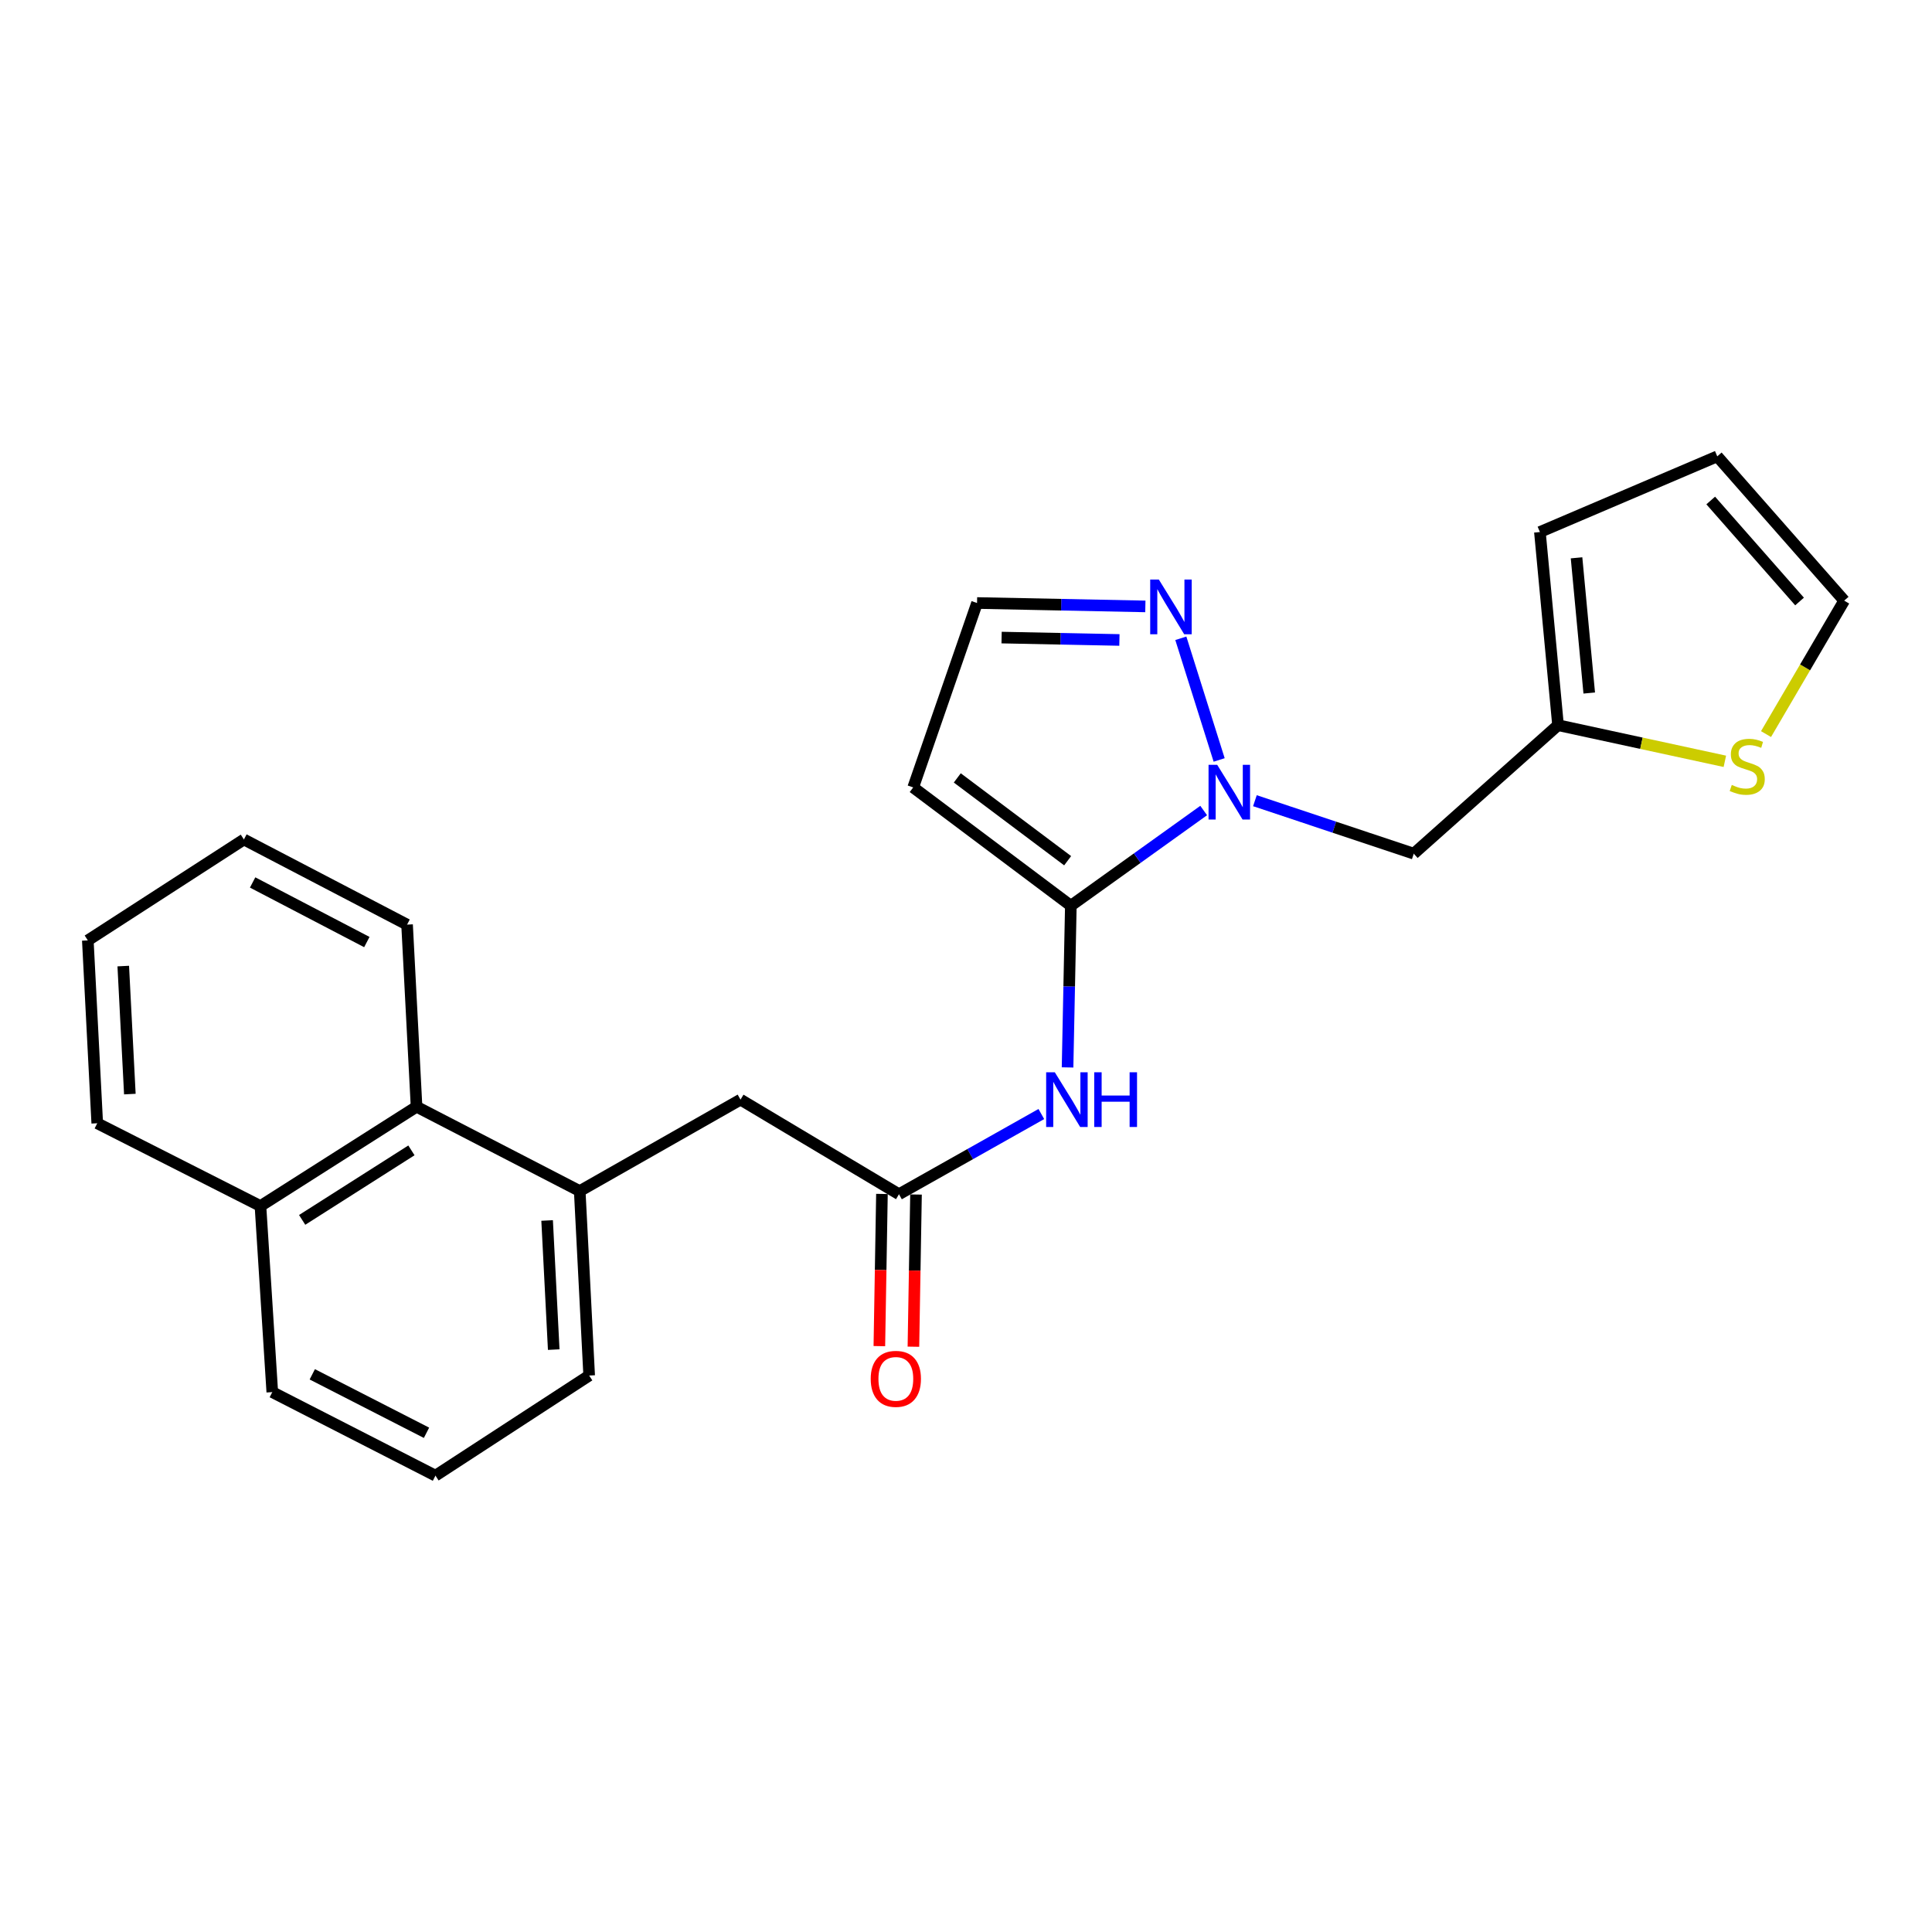 <?xml version='1.0' encoding='iso-8859-1'?>
<svg version='1.1' baseProfile='full'
              xmlns='http://www.w3.org/2000/svg'
                      xmlns:rdkit='http://www.rdkit.org/xml'
                      xmlns:xlink='http://www.w3.org/1999/xlink'
                  xml:space='preserve'
width='1000px' height='1000px' viewBox='0 0 1000 1000'>
<!-- END OF HEADER -->
<rect style='opacity:1.0;fill:#FFFFFF;stroke:none' width='1000' height='1000' x='0' y='0'> </rect>
<path class='bond-0' d='M 554.265,468.797 L 588.643,444.163' style='fill:none;fill-rule:evenodd;stroke:#000000;stroke-width:6px;stroke-linecap:butt;stroke-linejoin:miter;stroke-opacity:1' />
<path class='bond-0' d='M 588.643,444.163 L 623.022,419.529' style='fill:none;fill-rule:evenodd;stroke:#0000FF;stroke-width:6px;stroke-linecap:butt;stroke-linejoin:miter;stroke-opacity:1' />
<path class='bond-1' d='M 554.265,468.797 L 553.415,510.647' style='fill:none;fill-rule:evenodd;stroke:#000000;stroke-width:6px;stroke-linecap:butt;stroke-linejoin:miter;stroke-opacity:1' />
<path class='bond-1' d='M 553.415,510.647 L 552.566,552.496' style='fill:none;fill-rule:evenodd;stroke:#0000FF;stroke-width:6px;stroke-linecap:butt;stroke-linejoin:miter;stroke-opacity:1' />
<path class='bond-3' d='M 554.265,468.797 L 472.667,407.567' style='fill:none;fill-rule:evenodd;stroke:#000000;stroke-width:6px;stroke-linecap:butt;stroke-linejoin:miter;stroke-opacity:1' />
<path class='bond-3' d='M 552.609,445.508 L 495.491,402.646' style='fill:none;fill-rule:evenodd;stroke:#000000;stroke-width:6px;stroke-linecap:butt;stroke-linejoin:miter;stroke-opacity:1' />
<path class='bond-2' d='M 631.032,393.352 L 611.195,330.38' style='fill:none;fill-rule:evenodd;stroke:#0000FF;stroke-width:6px;stroke-linecap:butt;stroke-linejoin:miter;stroke-opacity:1' />
<path class='bond-5' d='M 649.54,414.445 L 690.653,428.15' style='fill:none;fill-rule:evenodd;stroke:#0000FF;stroke-width:6px;stroke-linecap:butt;stroke-linejoin:miter;stroke-opacity:1' />
<path class='bond-5' d='M 690.653,428.15 L 731.765,441.856' style='fill:none;fill-rule:evenodd;stroke:#000000;stroke-width:6px;stroke-linecap:butt;stroke-linejoin:miter;stroke-opacity:1' />
<path class='bond-4' d='M 538.993,576.621 L 502.151,597.376' style='fill:none;fill-rule:evenodd;stroke:#0000FF;stroke-width:6px;stroke-linecap:butt;stroke-linejoin:miter;stroke-opacity:1' />
<path class='bond-4' d='M 502.151,597.376 L 465.309,618.131' style='fill:none;fill-rule:evenodd;stroke:#000000;stroke-width:6px;stroke-linecap:butt;stroke-linejoin:miter;stroke-opacity:1' />
<path class='bond-24' d='M 592.831,313.876 L 549.271,312.996' style='fill:none;fill-rule:evenodd;stroke:#0000FF;stroke-width:6px;stroke-linecap:butt;stroke-linejoin:miter;stroke-opacity:1' />
<path class='bond-24' d='M 549.271,312.996 L 505.712,312.116' style='fill:none;fill-rule:evenodd;stroke:#000000;stroke-width:6px;stroke-linecap:butt;stroke-linejoin:miter;stroke-opacity:1' />
<path class='bond-24' d='M 579.407,331.243 L 548.915,330.626' style='fill:none;fill-rule:evenodd;stroke:#0000FF;stroke-width:6px;stroke-linecap:butt;stroke-linejoin:miter;stroke-opacity:1' />
<path class='bond-24' d='M 548.915,330.626 L 518.423,330.01' style='fill:none;fill-rule:evenodd;stroke:#000000;stroke-width:6px;stroke-linecap:butt;stroke-linejoin:miter;stroke-opacity:1' />
<path class='bond-9' d='M 472.667,407.567 L 505.712,312.116' style='fill:none;fill-rule:evenodd;stroke:#000000;stroke-width:6px;stroke-linecap:butt;stroke-linejoin:miter;stroke-opacity:1' />
<path class='bond-10' d='M 465.309,618.131 L 383.29,569.166' style='fill:none;fill-rule:evenodd;stroke:#000000;stroke-width:6px;stroke-linecap:butt;stroke-linejoin:miter;stroke-opacity:1' />
<path class='bond-14' d='M 456.493,617.981 L 455.823,657.367' style='fill:none;fill-rule:evenodd;stroke:#000000;stroke-width:6px;stroke-linecap:butt;stroke-linejoin:miter;stroke-opacity:1' />
<path class='bond-14' d='M 455.823,657.367 L 455.152,696.753' style='fill:none;fill-rule:evenodd;stroke:#FF0000;stroke-width:6px;stroke-linecap:butt;stroke-linejoin:miter;stroke-opacity:1' />
<path class='bond-14' d='M 474.125,618.281 L 473.454,657.667' style='fill:none;fill-rule:evenodd;stroke:#000000;stroke-width:6px;stroke-linecap:butt;stroke-linejoin:miter;stroke-opacity:1' />
<path class='bond-14' d='M 473.454,657.667 L 472.783,697.054' style='fill:none;fill-rule:evenodd;stroke:#FF0000;stroke-width:6px;stroke-linecap:butt;stroke-linejoin:miter;stroke-opacity:1' />
<path class='bond-7' d='M 731.765,441.856 L 806.436,375.354' style='fill:none;fill-rule:evenodd;stroke:#000000;stroke-width:6px;stroke-linecap:butt;stroke-linejoin:miter;stroke-opacity:1' />
<path class='bond-6' d='M 300.065,616.495 L 383.29,569.166' style='fill:none;fill-rule:evenodd;stroke:#000000;stroke-width:6px;stroke-linecap:butt;stroke-linejoin:miter;stroke-opacity:1' />
<path class='bond-11' d='M 300.065,616.495 L 215.607,572.84' style='fill:none;fill-rule:evenodd;stroke:#000000;stroke-width:6px;stroke-linecap:butt;stroke-linejoin:miter;stroke-opacity:1' />
<path class='bond-17' d='M 300.065,616.495 L 304.954,711.975' style='fill:none;fill-rule:evenodd;stroke:#000000;stroke-width:6px;stroke-linecap:butt;stroke-linejoin:miter;stroke-opacity:1' />
<path class='bond-17' d='M 283.187,631.718 L 286.609,698.555' style='fill:none;fill-rule:evenodd;stroke:#000000;stroke-width:6px;stroke-linecap:butt;stroke-linejoin:miter;stroke-opacity:1' />
<path class='bond-8' d='M 806.436,375.354 L 849.609,384.705' style='fill:none;fill-rule:evenodd;stroke:#000000;stroke-width:6px;stroke-linecap:butt;stroke-linejoin:miter;stroke-opacity:1' />
<path class='bond-8' d='M 849.609,384.705 L 892.781,394.055' style='fill:none;fill-rule:evenodd;stroke:#CCCC00;stroke-width:6px;stroke-linecap:butt;stroke-linejoin:miter;stroke-opacity:1' />
<path class='bond-13' d='M 806.436,375.354 L 797.051,275.377' style='fill:none;fill-rule:evenodd;stroke:#000000;stroke-width:6px;stroke-linecap:butt;stroke-linejoin:miter;stroke-opacity:1' />
<path class='bond-13' d='M 822.586,358.71 L 816.016,288.726' style='fill:none;fill-rule:evenodd;stroke:#000000;stroke-width:6px;stroke-linecap:butt;stroke-linejoin:miter;stroke-opacity:1' />
<path class='bond-12' d='M 914.09,379.962 L 934.318,345.427' style='fill:none;fill-rule:evenodd;stroke:#CCCC00;stroke-width:6px;stroke-linecap:butt;stroke-linejoin:miter;stroke-opacity:1' />
<path class='bond-12' d='M 934.318,345.427 L 954.545,310.891' style='fill:none;fill-rule:evenodd;stroke:#000000;stroke-width:6px;stroke-linecap:butt;stroke-linejoin:miter;stroke-opacity:1' />
<path class='bond-16' d='M 215.607,572.84 L 134.812,624.244' style='fill:none;fill-rule:evenodd;stroke:#000000;stroke-width:6px;stroke-linecap:butt;stroke-linejoin:miter;stroke-opacity:1' />
<path class='bond-16' d='M 212.953,595.429 L 156.397,631.412' style='fill:none;fill-rule:evenodd;stroke:#000000;stroke-width:6px;stroke-linecap:butt;stroke-linejoin:miter;stroke-opacity:1' />
<path class='bond-19' d='M 215.607,572.84 L 210.698,478.584' style='fill:none;fill-rule:evenodd;stroke:#000000;stroke-width:6px;stroke-linecap:butt;stroke-linejoin:miter;stroke-opacity:1' />
<path class='bond-25' d='M 954.545,310.891 L 888.848,236.209' style='fill:none;fill-rule:evenodd;stroke:#000000;stroke-width:6px;stroke-linecap:butt;stroke-linejoin:miter;stroke-opacity:1' />
<path class='bond-25' d='M 931.45,311.336 L 885.462,259.059' style='fill:none;fill-rule:evenodd;stroke:#000000;stroke-width:6px;stroke-linecap:butt;stroke-linejoin:miter;stroke-opacity:1' />
<path class='bond-15' d='M 797.051,275.377 L 888.848,236.209' style='fill:none;fill-rule:evenodd;stroke:#000000;stroke-width:6px;stroke-linecap:butt;stroke-linejoin:miter;stroke-opacity:1' />
<path class='bond-21' d='M 134.812,624.244 L 50.333,581.402' style='fill:none;fill-rule:evenodd;stroke:#000000;stroke-width:6px;stroke-linecap:butt;stroke-linejoin:miter;stroke-opacity:1' />
<path class='bond-26' d='M 134.812,624.244 L 140.935,720.557' style='fill:none;fill-rule:evenodd;stroke:#000000;stroke-width:6px;stroke-linecap:butt;stroke-linejoin:miter;stroke-opacity:1' />
<path class='bond-18' d='M 304.954,711.975 L 225.394,763.791' style='fill:none;fill-rule:evenodd;stroke:#000000;stroke-width:6px;stroke-linecap:butt;stroke-linejoin:miter;stroke-opacity:1' />
<path class='bond-20' d='M 225.394,763.791 L 140.935,720.557' style='fill:none;fill-rule:evenodd;stroke:#000000;stroke-width:6px;stroke-linecap:butt;stroke-linejoin:miter;stroke-opacity:1' />
<path class='bond-20' d='M 220.76,741.608 L 161.639,711.345' style='fill:none;fill-rule:evenodd;stroke:#000000;stroke-width:6px;stroke-linecap:butt;stroke-linejoin:miter;stroke-opacity:1' />
<path class='bond-22' d='M 210.698,478.584 L 126.249,434.518' style='fill:none;fill-rule:evenodd;stroke:#000000;stroke-width:6px;stroke-linecap:butt;stroke-linejoin:miter;stroke-opacity:1' />
<path class='bond-22' d='M 189.873,487.608 L 130.759,456.762' style='fill:none;fill-rule:evenodd;stroke:#000000;stroke-width:6px;stroke-linecap:butt;stroke-linejoin:miter;stroke-opacity:1' />
<path class='bond-27' d='M 50.333,581.402 L 45.455,486.745' style='fill:none;fill-rule:evenodd;stroke:#000000;stroke-width:6px;stroke-linecap:butt;stroke-linejoin:miter;stroke-opacity:1' />
<path class='bond-27' d='M 67.213,566.296 L 63.797,500.036' style='fill:none;fill-rule:evenodd;stroke:#000000;stroke-width:6px;stroke-linecap:butt;stroke-linejoin:miter;stroke-opacity:1' />
<path class='bond-23' d='M 126.249,434.518 L 45.455,486.745' style='fill:none;fill-rule:evenodd;stroke:#000000;stroke-width:6px;stroke-linecap:butt;stroke-linejoin:miter;stroke-opacity:1' />
<path  class='atom-1' d='M 630.024 395.866
L 639.304 410.866
Q 640.224 412.346, 641.704 415.026
Q 643.184 417.706, 643.264 417.866
L 643.264 395.866
L 647.024 395.866
L 647.024 424.186
L 643.144 424.186
L 633.184 407.786
Q 632.024 405.866, 630.784 403.666
Q 629.584 401.466, 629.224 400.786
L 629.224 424.186
L 625.544 424.186
L 625.544 395.866
L 630.024 395.866
' fill='#0000FF'/>
<path  class='atom-2' d='M 545.967 555.006
L 555.247 570.006
Q 556.167 571.486, 557.647 574.166
Q 559.127 576.846, 559.207 577.006
L 559.207 555.006
L 562.967 555.006
L 562.967 583.326
L 559.087 583.326
L 549.127 566.926
Q 547.967 565.006, 546.727 562.806
Q 545.527 560.606, 545.167 559.926
L 545.167 583.326
L 541.487 583.326
L 541.487 555.006
L 545.967 555.006
' fill='#0000FF'/>
<path  class='atom-2' d='M 566.367 555.006
L 570.207 555.006
L 570.207 567.046
L 584.687 567.046
L 584.687 555.006
L 588.527 555.006
L 588.527 583.326
L 584.687 583.326
L 584.687 570.246
L 570.207 570.246
L 570.207 583.326
L 566.367 583.326
L 566.367 555.006
' fill='#0000FF'/>
<path  class='atom-3' d='M 599.821 299.984
L 609.101 314.984
Q 610.021 316.464, 611.501 319.144
Q 612.981 321.824, 613.061 321.984
L 613.061 299.984
L 616.821 299.984
L 616.821 328.304
L 612.941 328.304
L 602.981 311.904
Q 601.821 309.984, 600.581 307.784
Q 599.381 305.584, 599.021 304.904
L 599.021 328.304
L 595.341 328.304
L 595.341 299.984
L 599.821 299.984
' fill='#0000FF'/>
<path  class='atom-9' d='M 896.366 406.285
Q 896.686 406.405, 898.006 406.965
Q 899.326 407.525, 900.766 407.885
Q 902.246 408.205, 903.686 408.205
Q 906.366 408.205, 907.926 406.925
Q 909.486 405.605, 909.486 403.325
Q 909.486 401.765, 908.686 400.805
Q 907.926 399.845, 906.726 399.325
Q 905.526 398.805, 903.526 398.205
Q 901.006 397.445, 899.486 396.725
Q 898.006 396.005, 896.926 394.485
Q 895.886 392.965, 895.886 390.405
Q 895.886 386.845, 898.286 384.645
Q 900.726 382.445, 905.526 382.445
Q 908.806 382.445, 912.526 384.005
L 911.606 387.085
Q 908.206 385.685, 905.646 385.685
Q 902.886 385.685, 901.366 386.845
Q 899.846 387.965, 899.886 389.925
Q 899.886 391.445, 900.646 392.365
Q 901.446 393.285, 902.566 393.805
Q 903.726 394.325, 905.646 394.925
Q 908.206 395.725, 909.726 396.525
Q 911.246 397.325, 912.326 398.965
Q 913.446 400.565, 913.446 403.325
Q 913.446 407.245, 910.806 409.365
Q 908.206 411.445, 903.846 411.445
Q 901.326 411.445, 899.406 410.885
Q 897.526 410.365, 895.286 409.445
L 896.366 406.285
' fill='#CCCC00'/>
<path  class='atom-15' d='M 450.683 713.691
Q 450.683 706.891, 454.043 703.091
Q 457.403 699.291, 463.683 699.291
Q 469.963 699.291, 473.323 703.091
Q 476.683 706.891, 476.683 713.691
Q 476.683 720.571, 473.283 724.491
Q 469.883 728.371, 463.683 728.371
Q 457.443 728.371, 454.043 724.491
Q 450.683 720.611, 450.683 713.691
M 463.683 725.171
Q 468.003 725.171, 470.323 722.291
Q 472.683 719.371, 472.683 713.691
Q 472.683 708.131, 470.323 705.331
Q 468.003 702.491, 463.683 702.491
Q 459.363 702.491, 457.003 705.291
Q 454.683 708.091, 454.683 713.691
Q 454.683 719.411, 457.003 722.291
Q 459.363 725.171, 463.683 725.171
' fill='#FF0000'/>
</svg>
